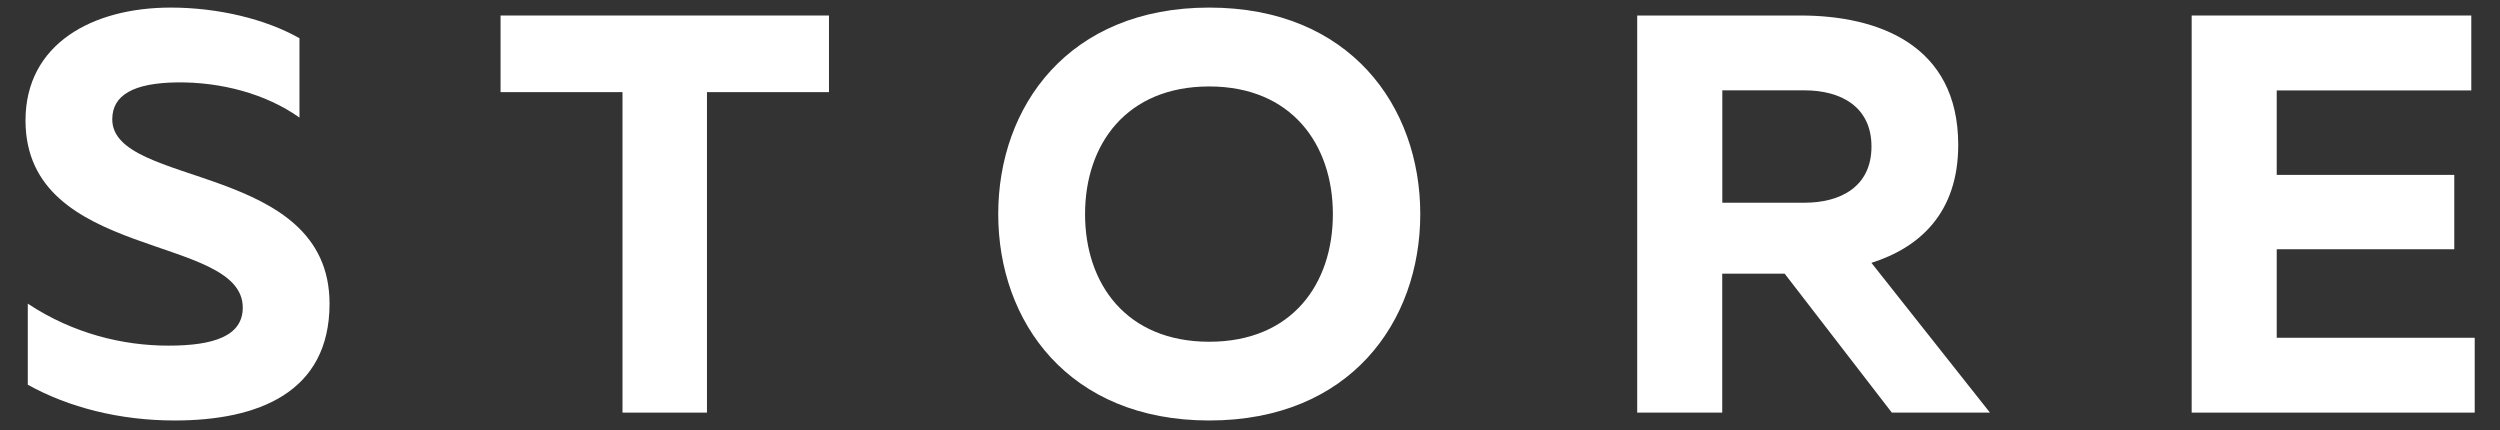 <svg width="93" height="16" viewBox="0 0 93 16" fill="none" xmlns="http://www.w3.org/2000/svg">
<rect x="0" y="0" width="93" height="16" fill="#333333" stroke="none"/>
<path d="M6.351 0.282C8.103 0.282 9.873 0.704 11.14 1.422V4.374C9.894 3.488 8.227 3.047 6.583 3.065C4.978 3.087 4.176 3.53 4.176 4.438C4.176 6.989 12.259 6.042 12.259 11.296C12.259 14.607 9.599 15.642 6.498 15.642C4.451 15.642 2.553 15.156 1.034 14.312V11.296C2.722 12.415 4.58 12.858 6.266 12.858C7.952 12.858 9.031 12.499 9.031 11.443C9.031 8.681 0.949 9.712 0.949 4.48C0.949 1.633 3.437 0.282 6.351 0.282Z" fill="white"/>
<path d="M30.838 0.577V3.427H26.299V15.349H23.157V3.427H18.621V0.577H30.838Z" fill="white"/>
<path d="M44.984 0.282C50.217 0.282 52.834 3.952 52.834 7.963C52.834 11.974 50.219 15.642 44.984 15.642C39.749 15.642 37.134 11.971 37.134 7.963C37.134 3.955 39.752 0.282 44.984 0.282ZM44.984 3.216C41.905 3.216 40.364 5.366 40.364 7.966C40.364 10.565 41.905 12.713 44.984 12.713C48.063 12.713 49.583 10.562 49.583 7.966C49.583 5.369 48.042 3.216 44.984 3.216Z" fill="white"/>
<path d="M60.904 15.349V0.577H66.981C69.849 0.577 72.846 1.654 72.846 5.39C72.846 7.921 71.411 9.208 69.617 9.778L74.026 15.349H70.376L66.389 10.18H64.067V15.349H60.901H60.904ZM64.07 7.541H67.131C68.461 7.541 69.619 6.95 69.619 5.451C69.619 3.952 68.458 3.361 67.131 3.361H64.07V7.541Z" fill="white"/>
<path d="M91.932 0.577V3.364H84.694V6.506H91.299V9.272H84.694V12.565H92.059V15.349H81.53V0.577H91.932Z" fill="white"/>
</svg>
